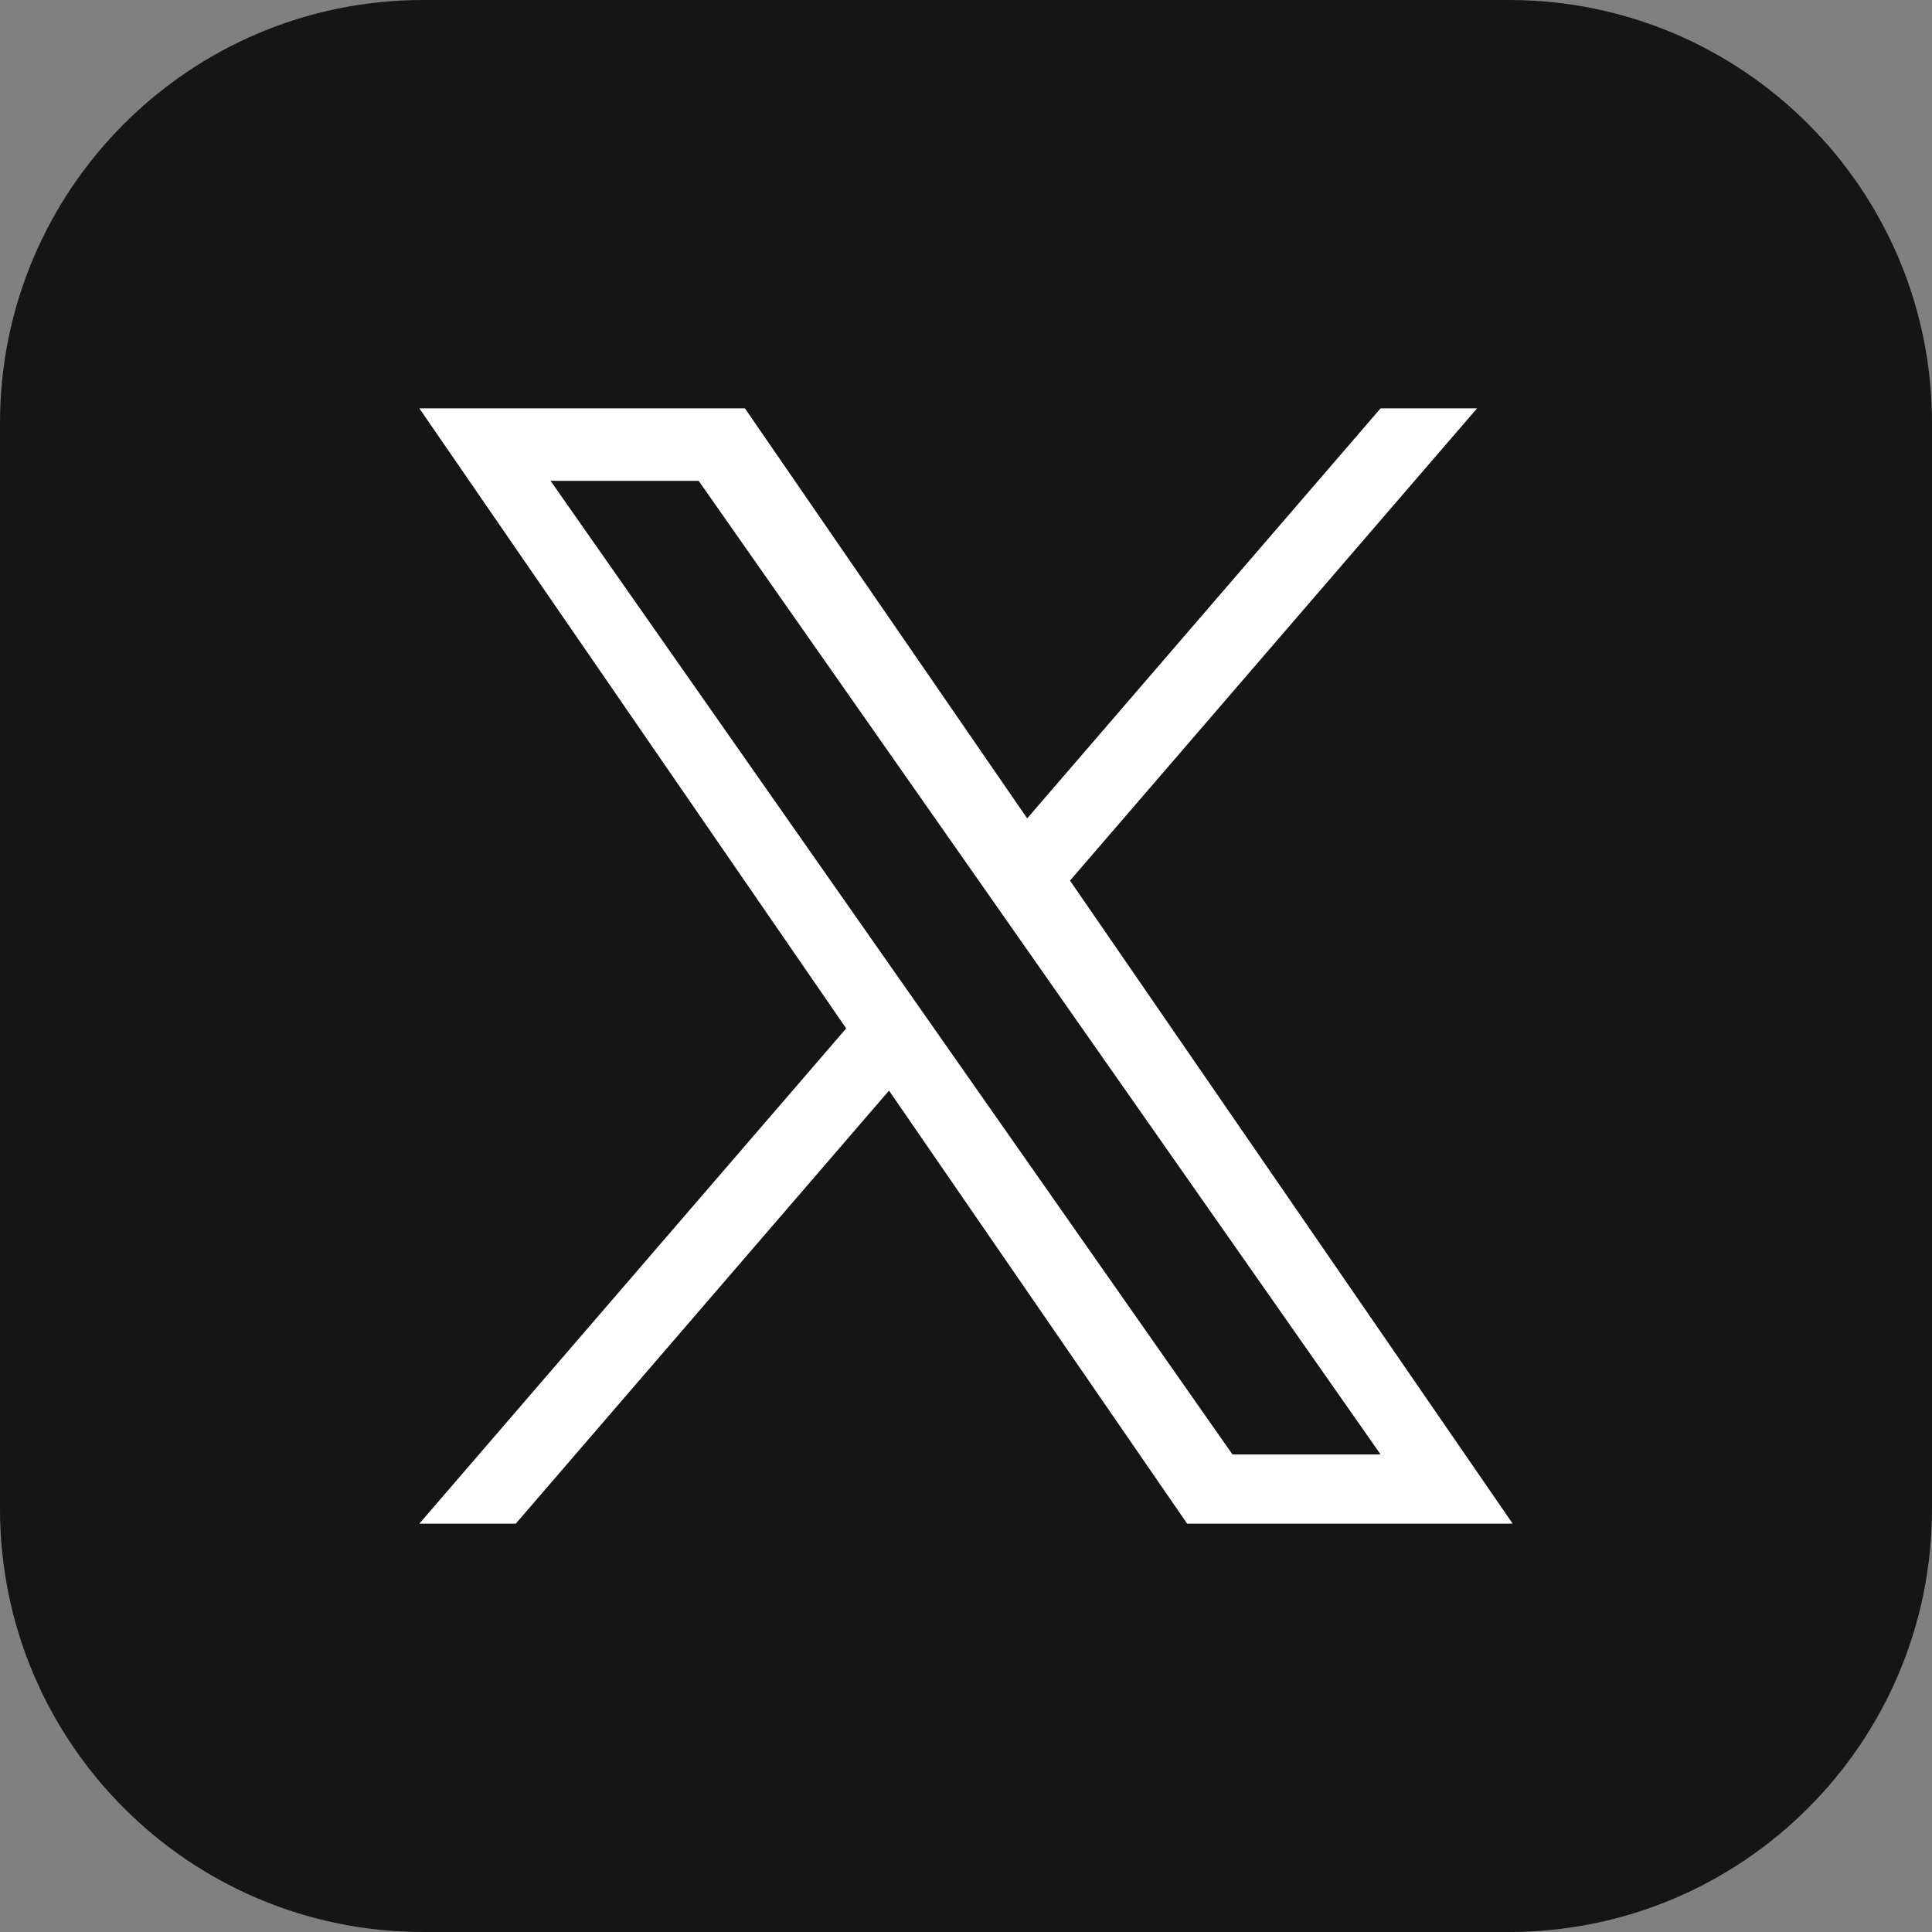 <svg width="60" height="60" viewBox="0 0 60 60" fill="none" xmlns="http://www.w3.org/2000/svg">
<rect x="0" y="0" width="60" height="60" fill="#808080" stroke="none"/>
<path d="M13.14 0H46.86C54.117 0 60 5.883 60 13.14V46.86C60 54.117 54.117 60 46.86 60H13.14C5.883 60 0 54.117 0 46.86V13.14C0 5.883 5.883 0 13.14 0Z" fill="#151515"/>
<path d="M33.23 27.348L45.871 12.682H42.875L31.9 25.416L23.134 12.682H13.023L26.279 31.938L13.023 47.318H16.018L27.609 33.87L36.867 47.318H46.977L33.23 27.348H33.23ZM29.128 32.108L27.784 30.191L17.098 14.933H21.698L30.323 27.246L31.666 29.164L42.877 45.17H38.276L29.128 32.109V32.108Z" fill="white"/>
</svg>
